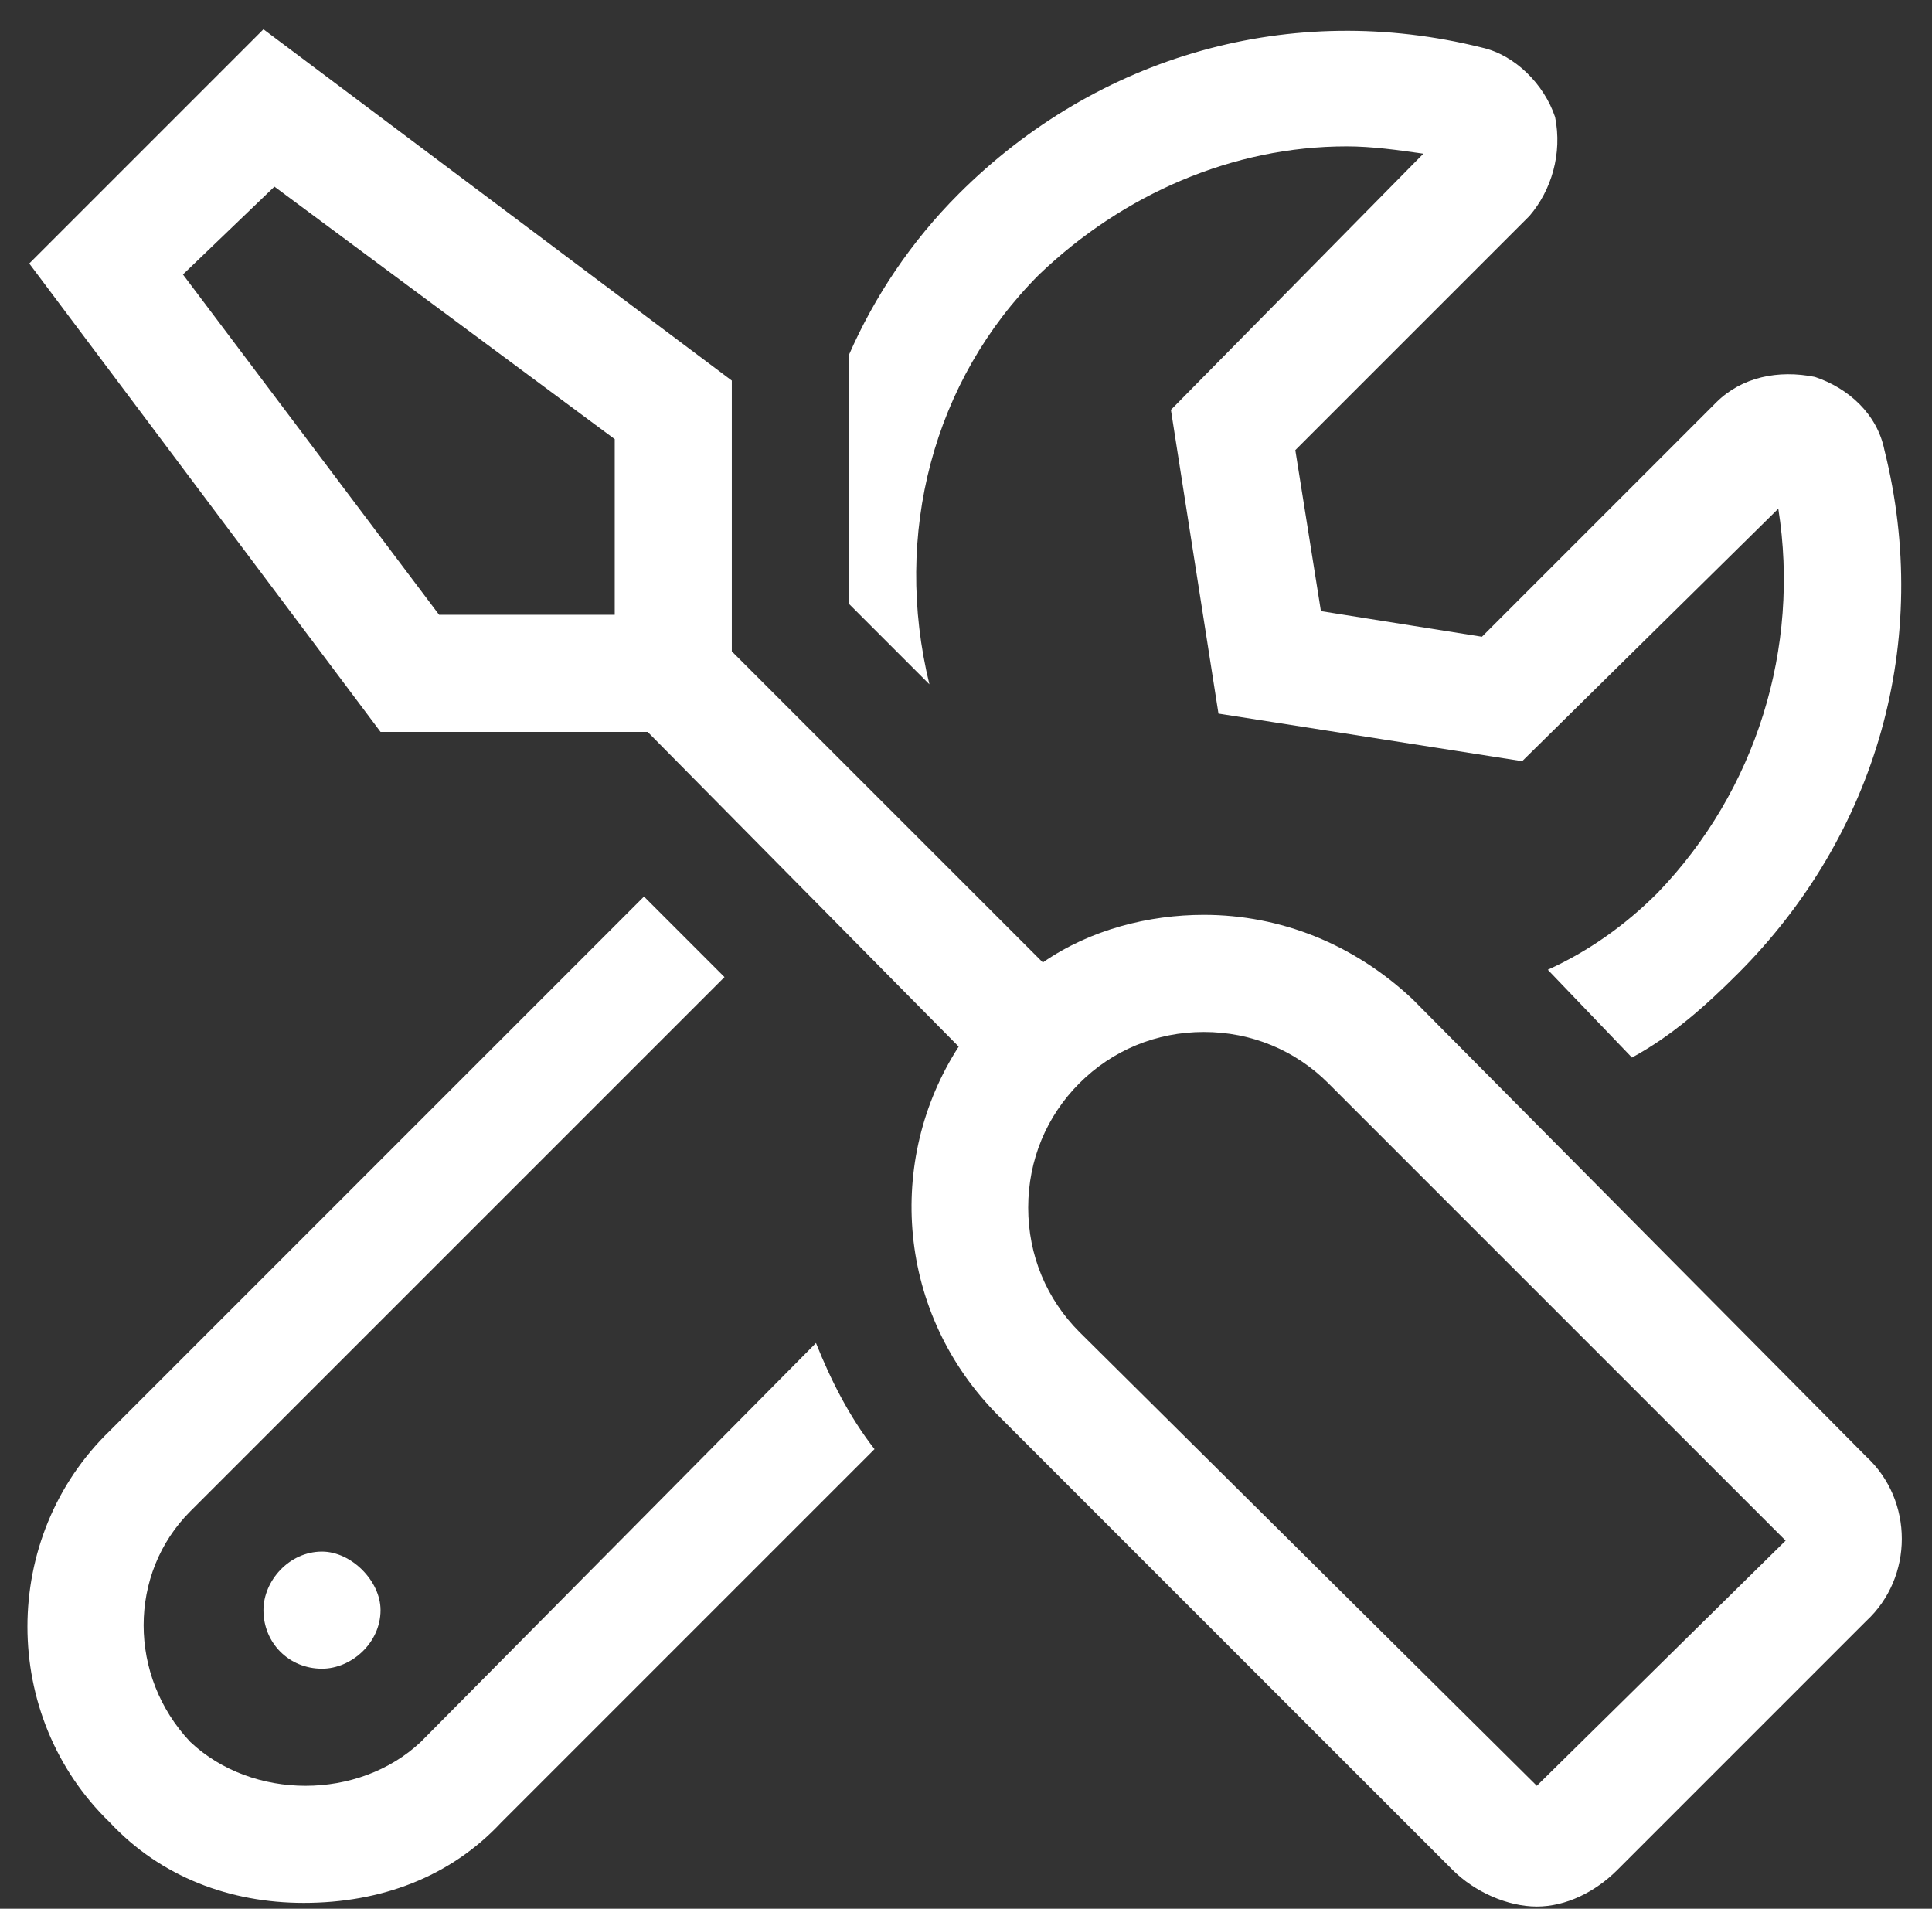 <svg width="165" height="163" viewBox="0 0 165 163" fill="none" xmlns="http://www.w3.org/2000/svg">
<rect x="0" y="0" width="165" height="163" fill="#333333" stroke="none"/>
<path d="M159.375 124.375C163.438 128.125 163.438 134.688 159.375 138.438L138.125 159.688C136.25 161.562 133.75 162.812 131.25 162.812C128.75 162.812 125.938 161.562 124.062 159.688L85.312 120.938C76.562 112.188 75.625 99.062 81.875 89.375L55.312 62.5H32.5L2.5 22.5L22.5 2.5L62.5 32.5V55.625L89.062 82.188C93.125 79.375 98.125 78.125 102.812 78.125C109.375 78.125 115.625 80.625 120.625 85.312L159.375 124.375ZM52.5 52.188V37.5L23.438 15.938L15.625 23.438L37.5 52.5H52.5V52.188ZM131.25 152.5L152.5 131.562L113.438 92.5C110.625 89.688 106.875 88.125 102.812 88.125C98.75 88.125 95 89.688 92.188 92.5C89.375 95.312 87.812 99.062 87.812 103.125C87.812 107.188 89.375 110.938 92.188 113.75L131.25 152.5ZM22.5 137.5C22.5 135 24.688 132.5 27.5 132.5C30 132.5 32.5 135 32.5 137.5C32.5 140.312 30 142.5 27.5 142.5C24.688 142.5 22.5 140.312 22.5 137.5ZM88.75 23.438C79.688 32.5 76.25 45.625 79.375 58.438L72.5 51.562V30.312C74.688 25.312 77.812 20.625 81.875 16.562C93.75 4.688 110.312 0 126.562 4.062C129.375 4.688 131.875 7.188 132.812 10C133.438 13.125 132.5 16.25 130.625 18.438L110.625 38.438L112.812 52.188L126.562 54.375L146.562 34.375C148.75 32.188 151.875 31.562 155 32.188C157.812 33.125 160.312 35.312 160.938 38.438C165 54.688 160.312 71.25 148.438 83.125C145.625 85.938 142.812 88.438 139.375 90.312L132.188 82.812C135.625 81.25 138.75 79.062 141.562 76.25C150 67.5 153.75 55.312 151.875 43.438L130 65L104.062 60.938L100 35L121.562 13.125C119.375 12.812 117.188 12.5 115 12.5C105.312 12.5 95.938 16.562 88.75 23.438ZM35.938 148.75L69.688 114.688C70.938 117.812 72.5 120.938 74.688 123.75L42.812 155.625C38.438 160.312 32.5 162.5 25.938 162.5C19.688 162.5 13.75 160.312 9.375 155.625C0 146.562 0 131.25 9.375 122.188L55 76.562L61.875 83.438L16.25 129.062C10.938 134.375 10.938 143.125 16.25 148.75C21.562 153.75 30.625 153.75 35.938 148.75Z" fill="white"/>
</svg>
